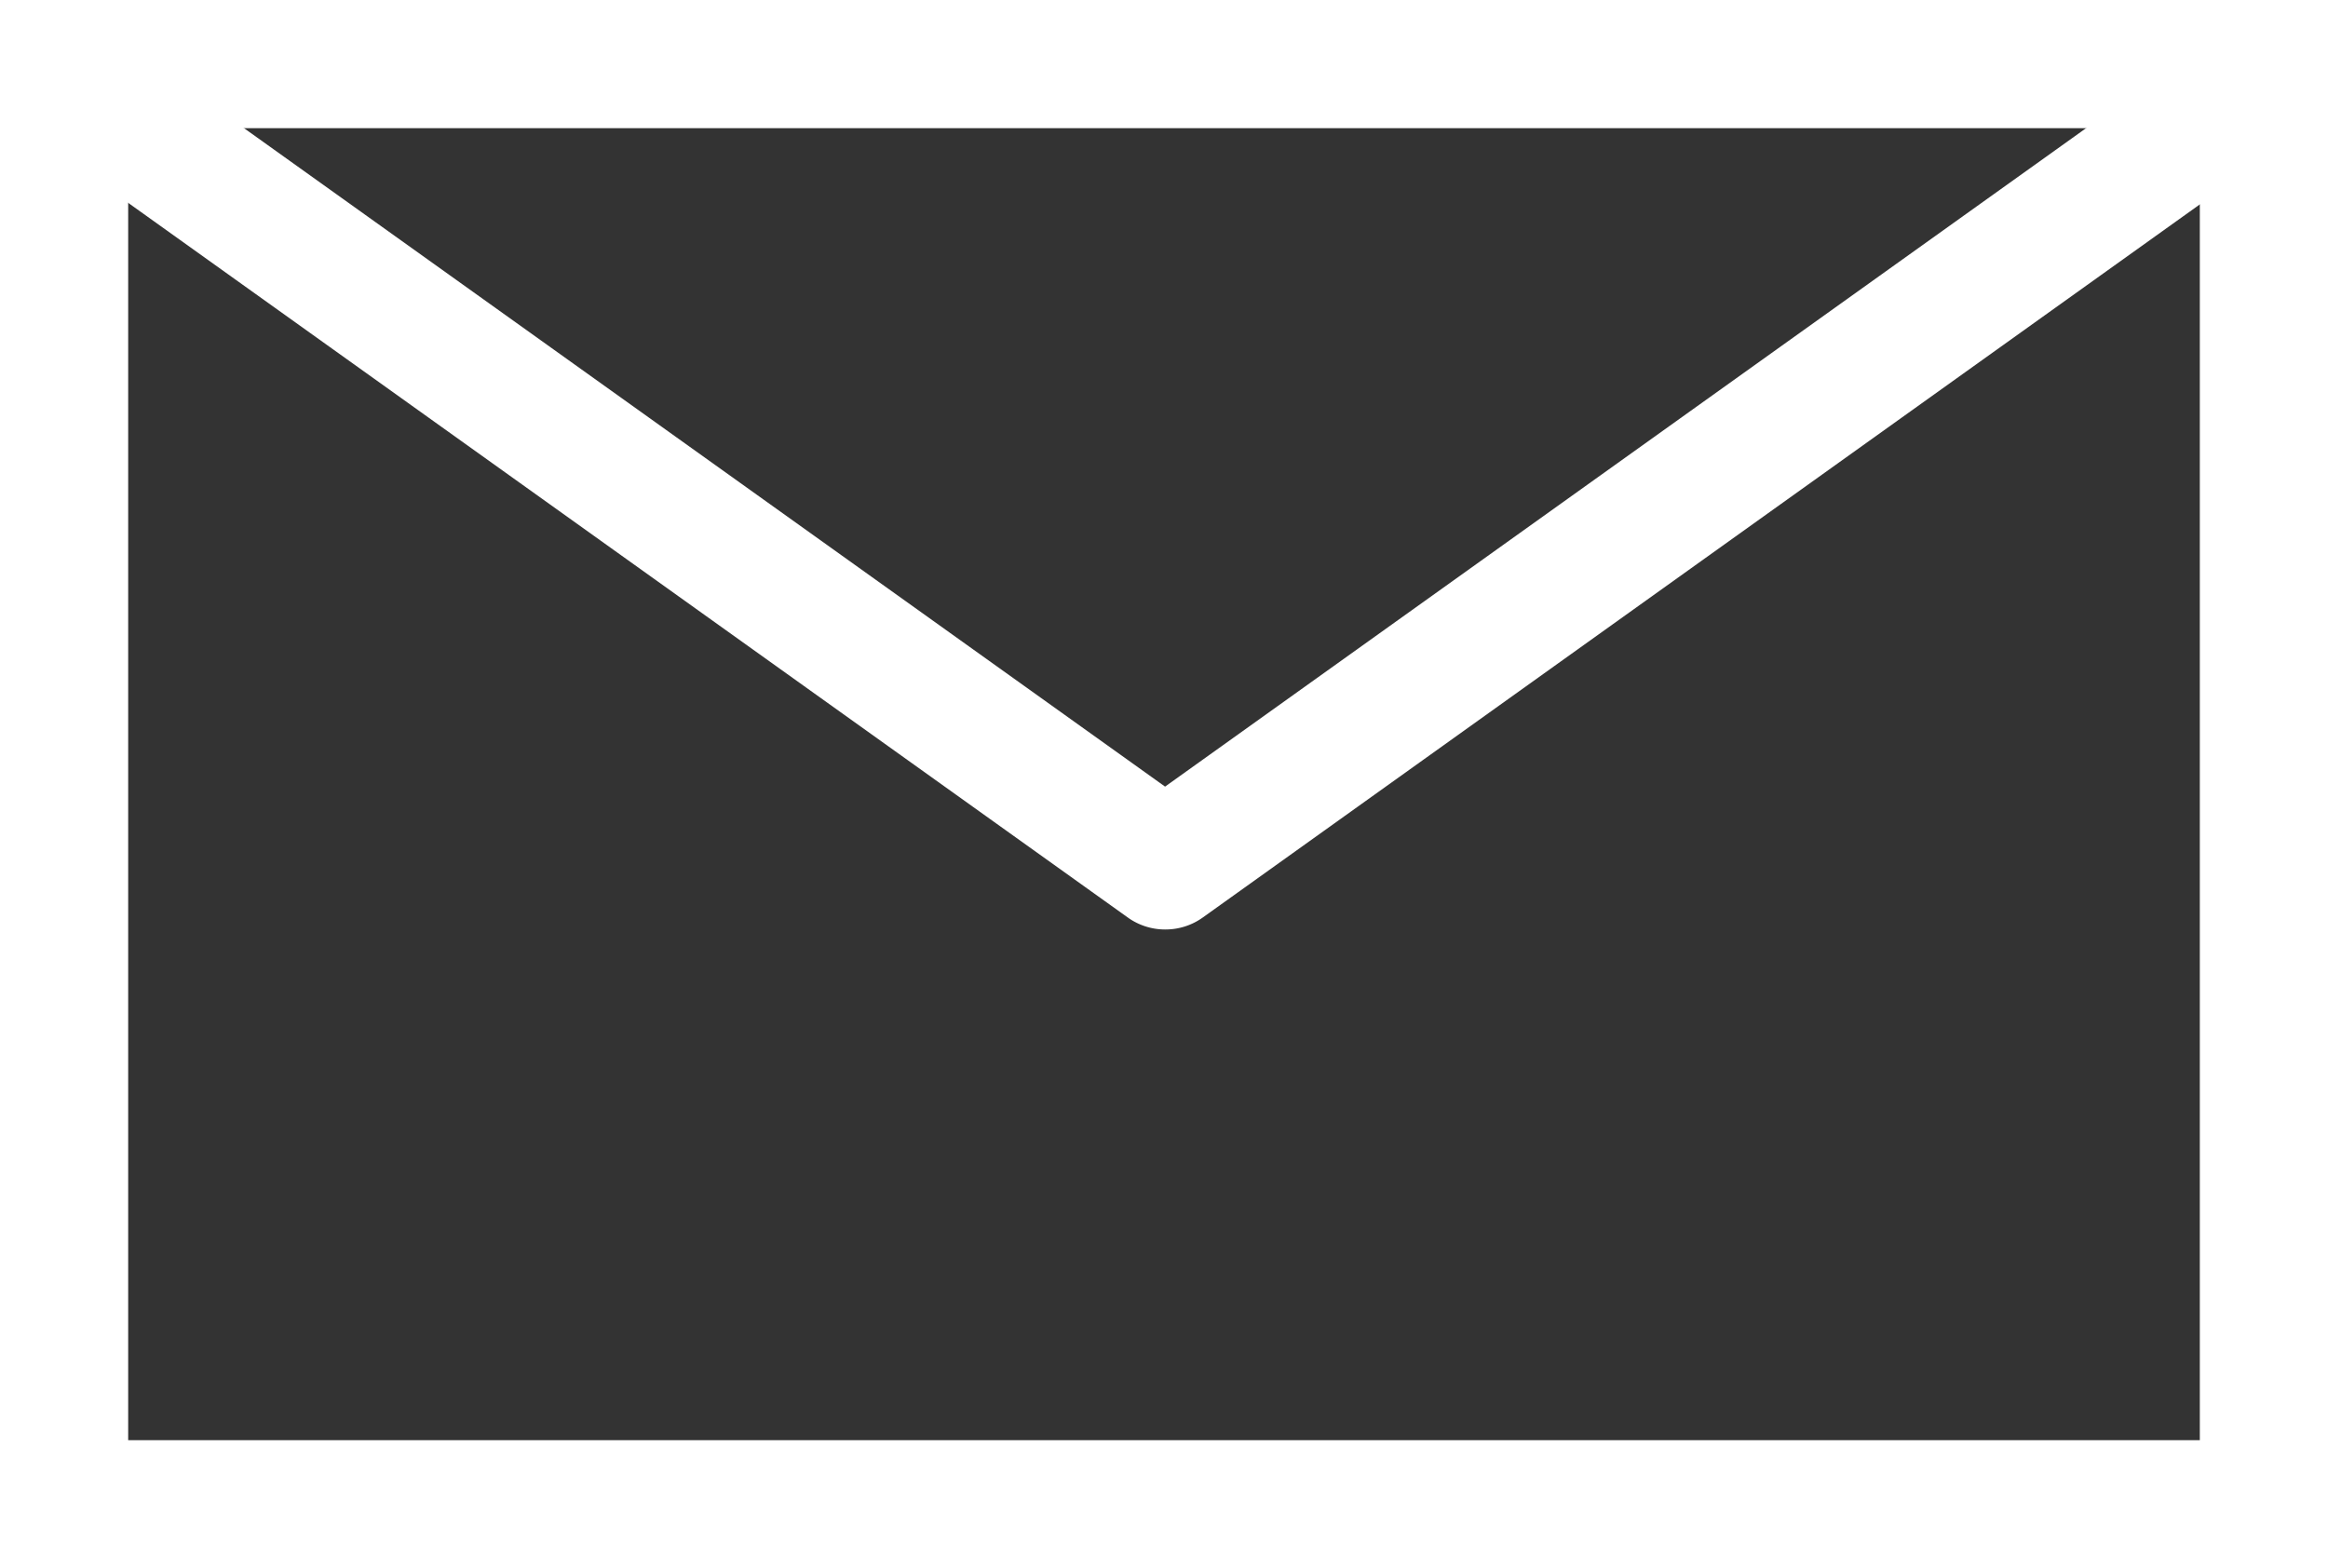 <svg xmlns="http://www.w3.org/2000/svg" width="27.243" height="18.355" viewBox="0 0 27.243 18.355">
  <rect x="0" y="0" width="27.243" height="18.355" fill="#333333" stroke="none"/>
  <g id="グループ_53" data-name="グループ 53" transform="translate(-1429.856 -63.25)">
    <path id="パス_16" data-name="パス 16" d="M-.75-.75H26.493V17.605H-.75ZM24.993.75H.75V16.105H24.993Z" transform="translate(1430.606 64)" fill="#fff"/>
    <path id="パス_7" data-name="パス 7" d="M58.059,92.694a.749.749,0,0,1-.436-.14L44.764,83.36a.75.75,0,0,1,.872-1.22l12.423,8.882L70.482,82.14a.75.75,0,0,1,.872,1.22L58.5,92.554A.749.749,0,0,1,58.059,92.694Z" transform="translate(1385.431 -18.566)" fill="#fff"/>
  </g>
</svg>
